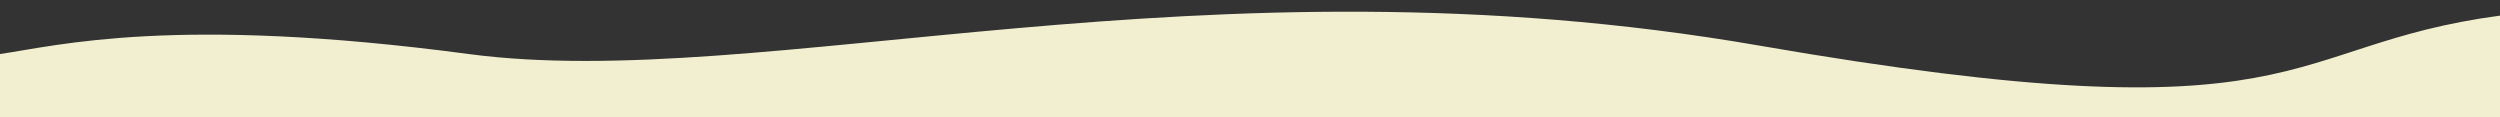<svg width="1920" height="90" viewBox="0 0 1920 90" fill="none" xmlns="http://www.w3.org/2000/svg">
<rect x="0" y="0" width="1920" height="90" fill="#333333" stroke="none"/>
<g clip-path="url(#clip0_411_16578)">
<path fill-rule="evenodd" clip-rule="evenodd" d="M1920 90V11.999C1748 35 1778 108.999 1351 35C924 -39 585.5 71.5 360 41.5C134.5 11.499 44.5 35 0 41.5V90H1920Z" fill="#F2EFD0"/>
</g>
<defs>
<clipPath id="clip0_411_16578">
<rect width="1920" height="90" fill="white"/>
</clipPath>
</defs>
</svg>
